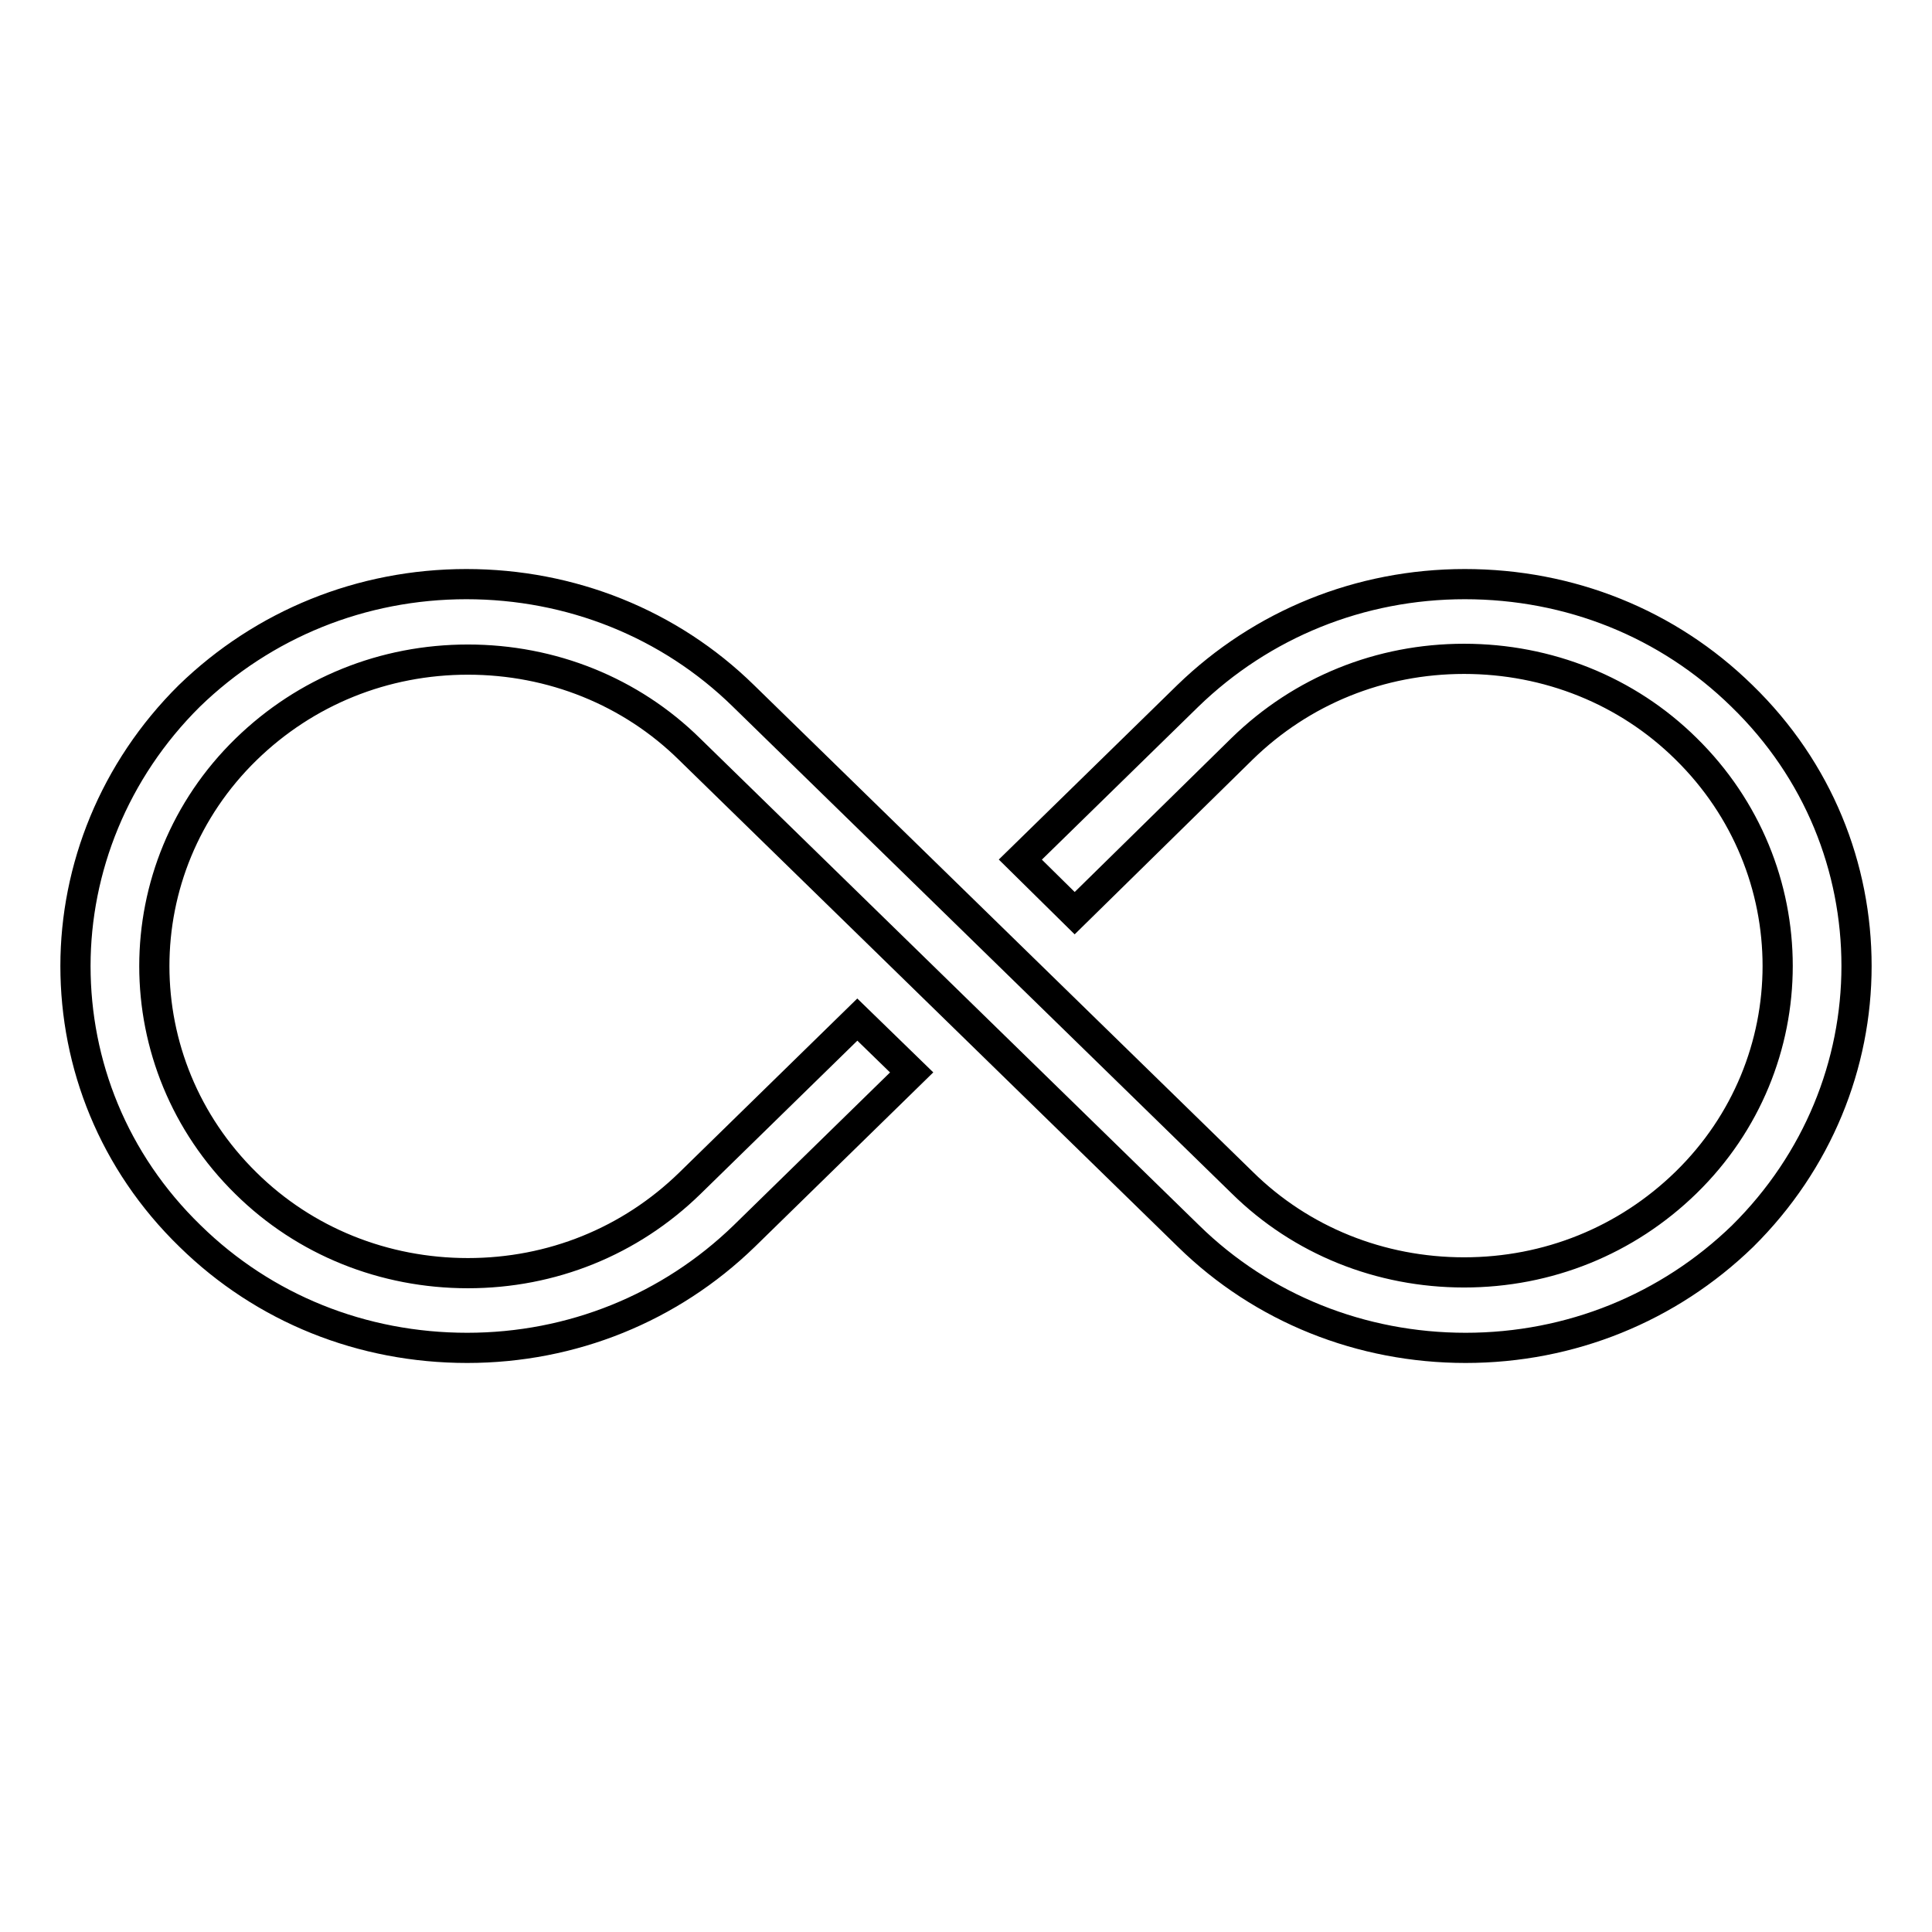<?xml version="1.0" encoding="utf-8"?>
<!-- Svg Vector Icons : http://www.onlinewebfonts.com/icon -->
<!DOCTYPE svg PUBLIC "-//W3C//DTD SVG 1.1//EN" "http://www.w3.org/Graphics/SVG/1.1/DTD/svg11.dtd">
<svg version="1.1" xmlns="http://www.w3.org/2000/svg" xmlns:xlink="http://www.w3.org/1999/xlink" x="0px" y="0px" viewBox="0 0 256 256" enable-background="new 0 0 256 256" xml:space="preserve">
<g> <path stroke-width="4" fill-opacity="0" stroke="#000000"  d="M230.8,92.2c-9.8-9.6-22.8-14.8-36.7-14.8c-13.9,0-26.9,5.3-36.7,14.8l-22.2,21.7l7.2,7.1l22.2-21.8 c7.9-7.7,18.3-11.9,29.4-11.9c11.1,0,21.6,4.2,29.4,11.9c16.2,15.9,16.2,41.7,0,57.5c-7.9,7.7-18.3,11.9-29.4,11.9 s-21.6-4.2-29.4-11.9L98.5,92.2c-9.8-9.6-22.9-14.8-36.7-14.8c-13.9,0-26.9,5.3-36.7,14.8C15.1,102.1,10,115.1,10,128 c0,13,5,25.9,15.2,35.8c9.8,9.6,22.8,14.8,36.7,14.8c13.9,0,26.9-5.3,36.7-14.8l22.2-21.7l-7.2-7l-22.2,21.7 c-7.9,7.7-18.3,11.9-29.4,11.9c-11.1,0-21.6-4.2-29.4-11.9c-16.2-15.9-16.2-41.7,0-57.5c7.9-7.7,18.3-11.9,29.4-11.9 c11.1,0,21.6,4.2,29.4,11.9l66.1,64.5c9.8,9.6,22.9,14.8,36.7,14.8c13.9,0,26.9-5.3,36.7-14.8C240.9,153.9,246,141,246,128 C246,115,241,102.1,230.8,92.2z"/></g>
</svg>